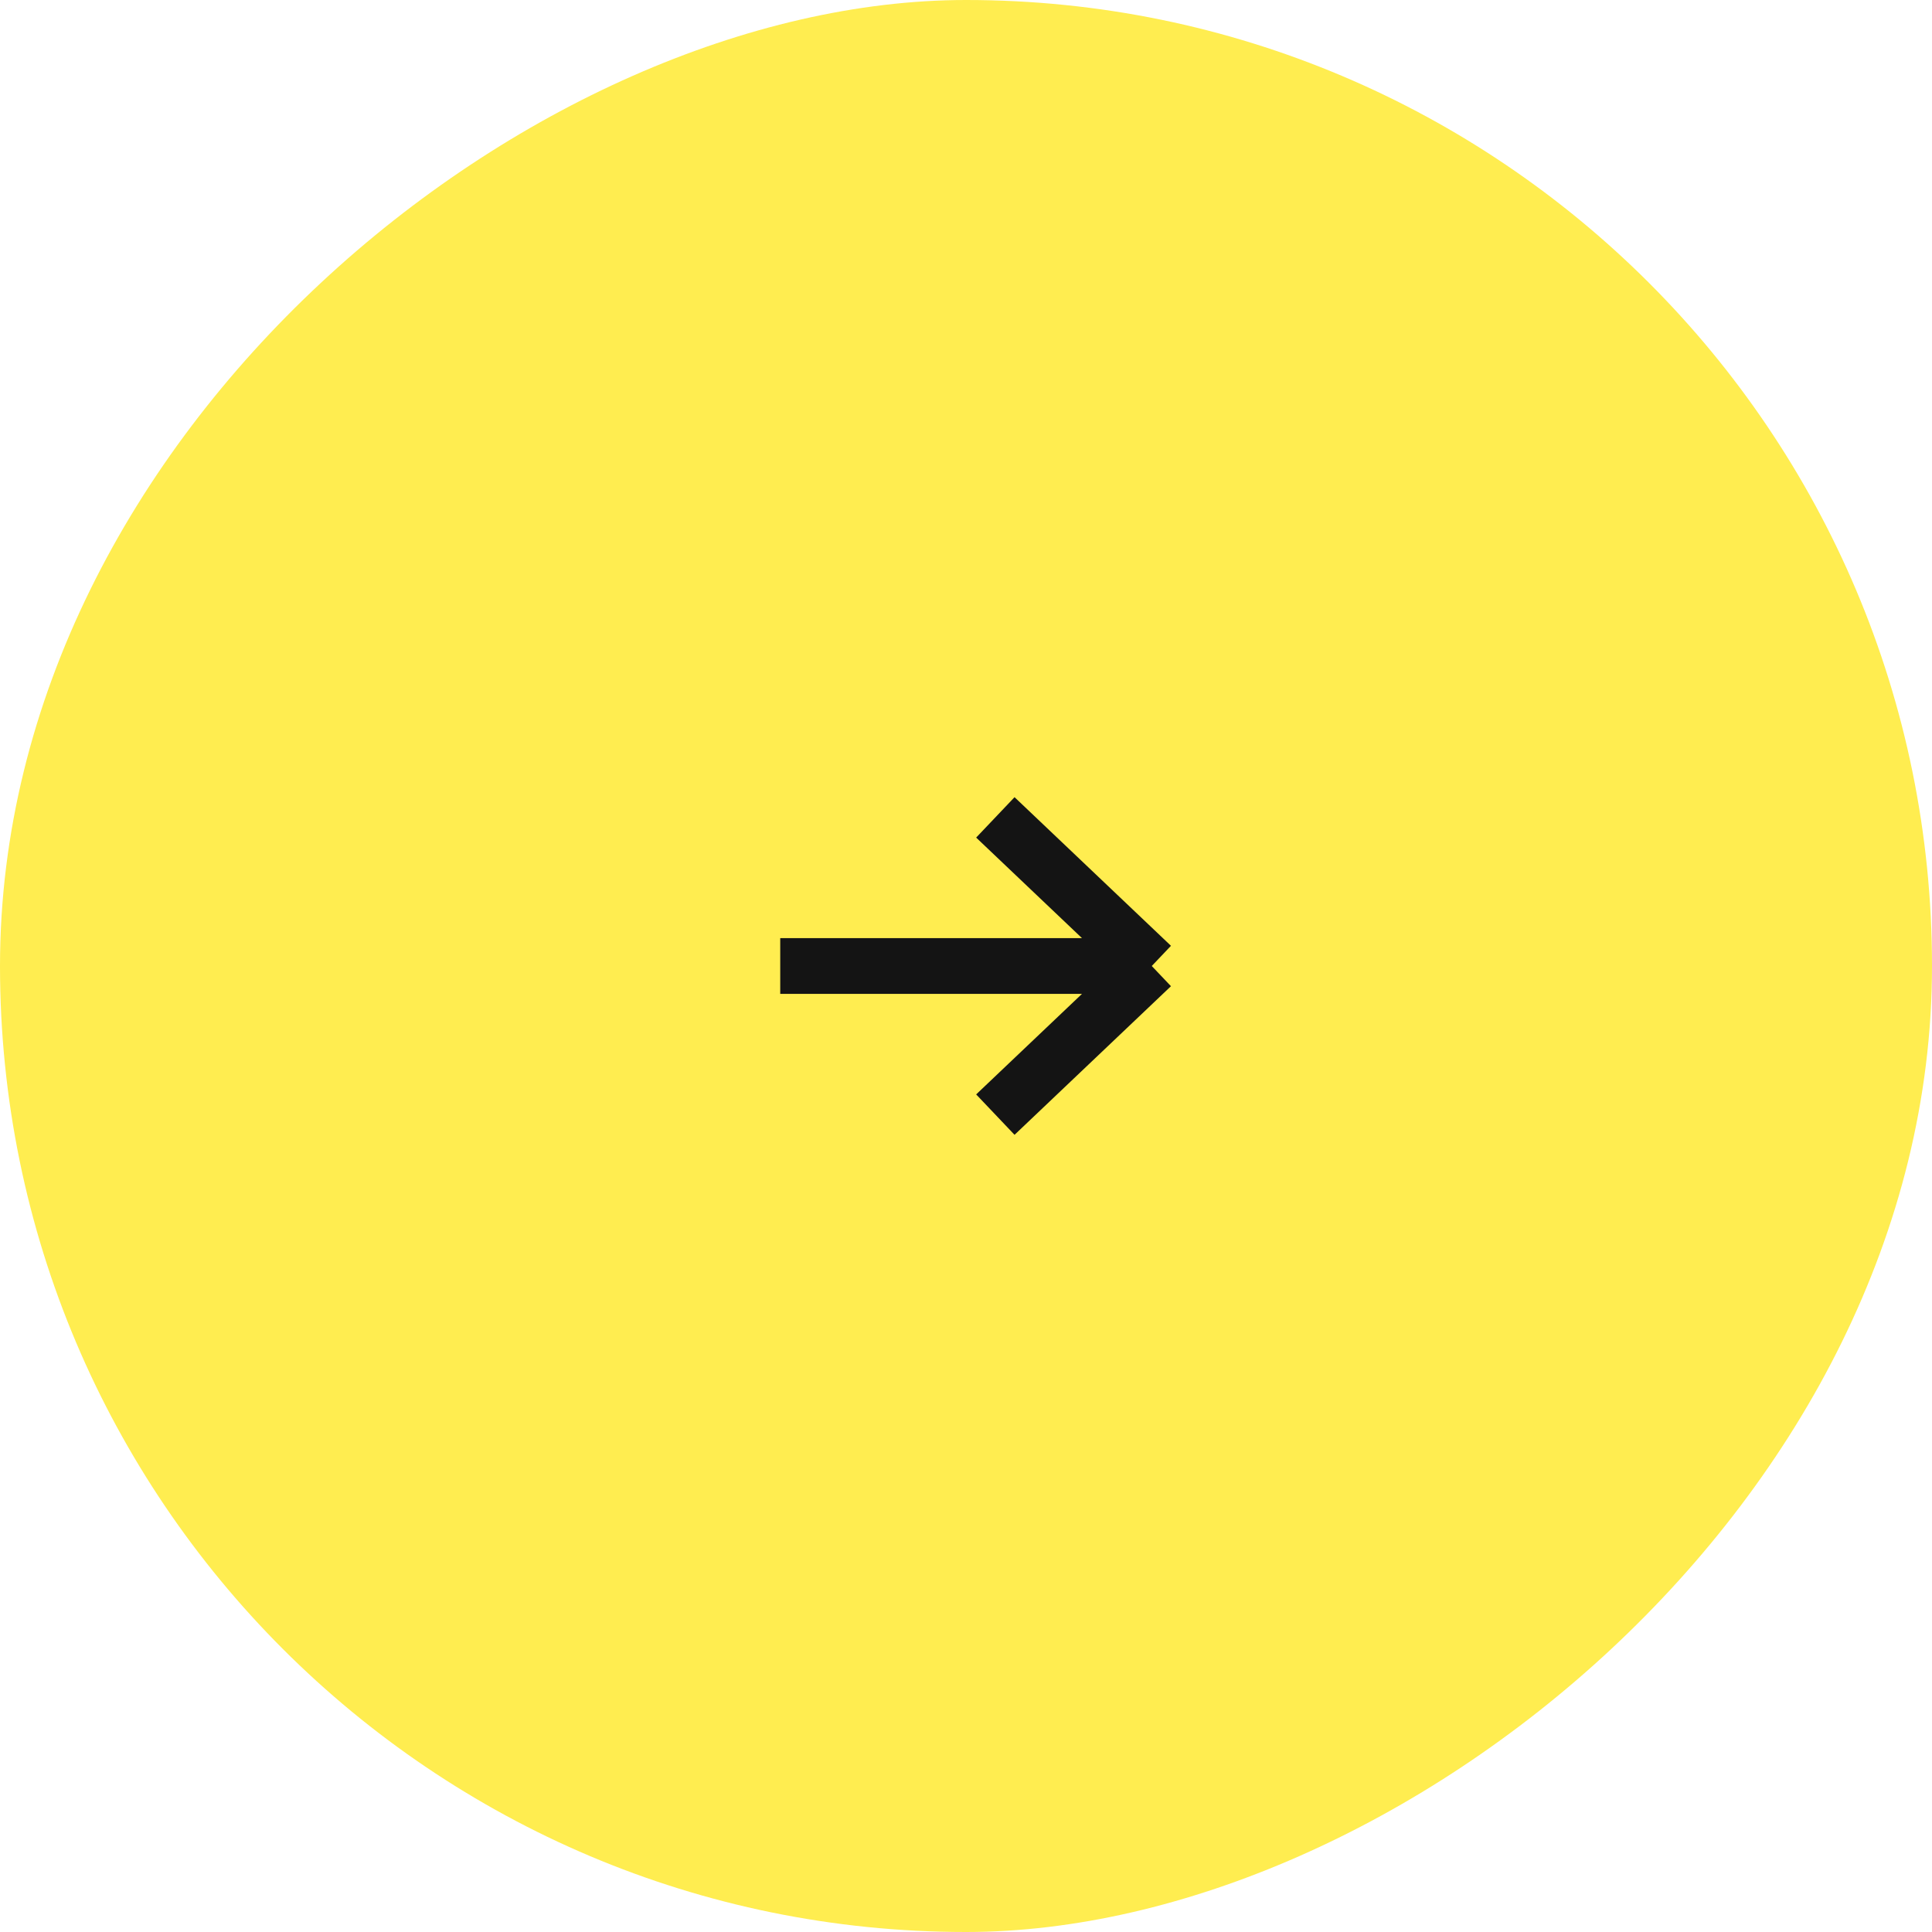 <?xml version="1.0" encoding="UTF-8"?> <svg xmlns="http://www.w3.org/2000/svg" width="52" height="52" viewBox="0 0 52 52" fill="none"> <rect y="52" width="52" height="52" rx="26" transform="rotate(-90 0 52)" fill="#FFED50"></rect> <path d="M21 26L31 26M31 26L26.79 22M31 26L26.79 30" stroke="#141414" stroke-width="1.5"></path> </svg> 